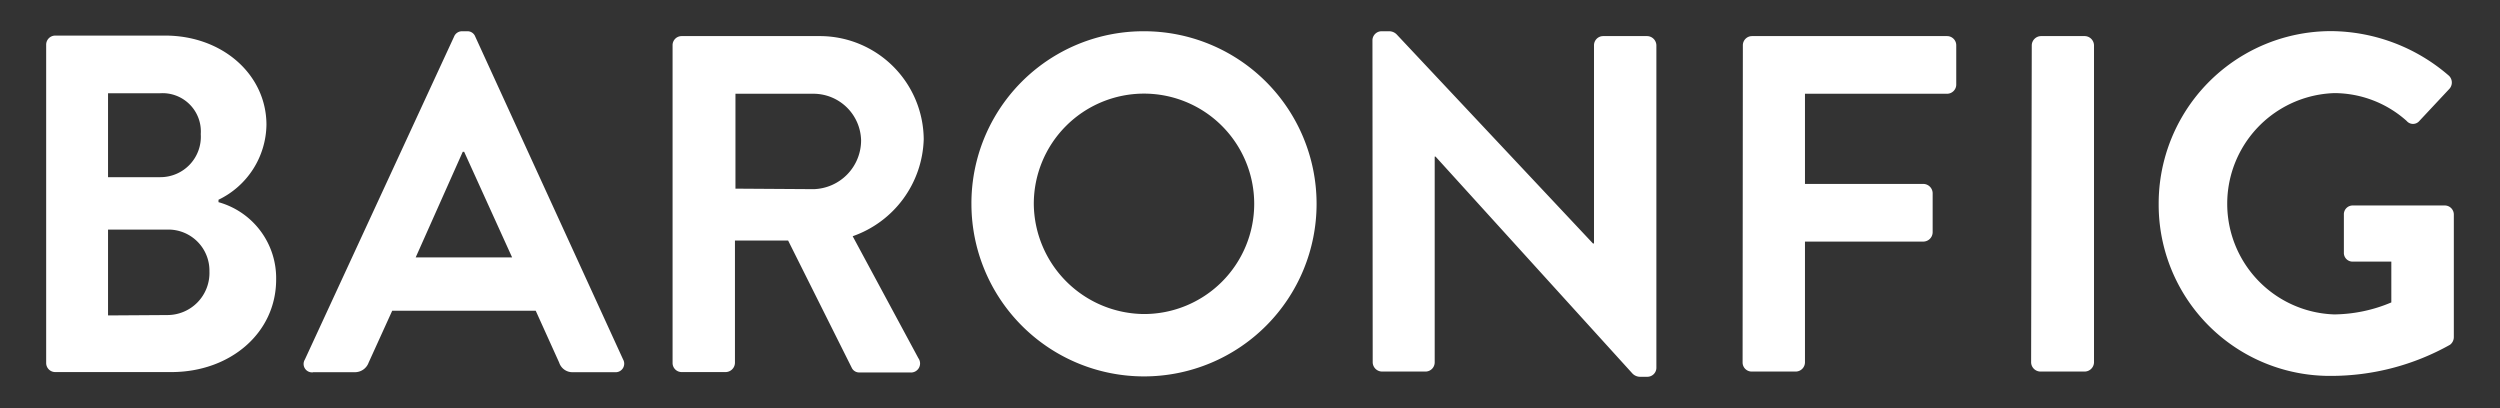<svg viewBox="0 0 196 32" xmlns="http://www.w3.org/2000/svg"><rect x="0" y="0" width="196" height="32" fill="#333333" stroke="none"/><defs><style>.cls-1{fill:#fff;}</style></defs><title>2RGB - White0</title><g data-name="Layer 1" id="Layer_1"><path d="M169.24,16a13.42,13.42,0,0,0,13.51,13.47,19.06,19.06,0,0,0,9.33-2.44.75.75,0,0,0,.3-.61V16.83a.71.71,0,0,0-.68-.72h-7.22a.69.69,0,0,0-.72.72v3a.68.68,0,0,0,.72.68h3v3.2a11.78,11.78,0,0,1-4.48.94,8.68,8.68,0,0,1,0-17.35,8.53,8.53,0,0,1,5.68,2.18.65.65,0,0,0,1,0L192,7a.74.74,0,0,0,0-1.06,14.25,14.25,0,0,0-9.18-3.5A13.52,13.52,0,0,0,169.24,16m-10,12.42a.74.74,0,0,0,.71.71h3.5a.74.74,0,0,0,.72-.71V3.55a.74.74,0,0,0-.71-.72H160a.74.74,0,0,0-.71.72Zm-22.62,0a.71.71,0,0,0,.72.71h3.46a.73.73,0,0,0,.71-.71V18.94h9.3a.74.74,0,0,0,.71-.72V15.14a.74.74,0,0,0-.71-.72h-9.3V7.35h11.14a.72.72,0,0,0,.72-.72V3.55a.72.72,0,0,0-.72-.72H137.36a.72.72,0,0,0-.72.72Zm-29,0a.74.74,0,0,0,.72.71h3.42a.72.72,0,0,0,.72-.71V12.28h.07l15.43,17a.84.84,0,0,0,.64.26h.52a.71.71,0,0,0,.72-.68V3.55a.74.74,0,0,0-.72-.72h-3.45a.72.72,0,0,0-.72.72V19.09h-.08L109.52,2.72a.83.83,0,0,0-.64-.27h-.56a.72.72,0,0,0-.72.68ZM81.05,16a8.64,8.64,0,1,1,8.62,8.62A8.71,8.71,0,0,1,81.05,16m-4.89,0A13.53,13.53,0,1,0,89.67,2.45,13.49,13.49,0,0,0,76.16,16m-18.5-1.21V7.35h6.13A3.74,3.74,0,0,1,67.51,11a3.83,3.83,0,0,1-3.72,3.83ZM52.73,28.46a.71.71,0,0,0,.71.71H56.9a.74.74,0,0,0,.72-.71v-9.6h4.17l5,10a.64.64,0,0,0,.6.34h3.95A.71.71,0,0,0,72,28.08l-5.15-9.56a8.31,8.31,0,0,0,5.57-7.6A8.15,8.15,0,0,0,64.2,2.83H53.44a.71.71,0,0,0-.71.72ZM32.59,20.18l3.69-8.28h.11l3.76,8.28Zm-8.05,9h3.27a1.14,1.14,0,0,0,1.09-.75l1.85-4.07H42l1.84,4.07a1.09,1.09,0,0,0,1.09.75h3.28a.67.67,0,0,0,.64-1L37.26,2.87a.65.65,0,0,0-.64-.42h-.38a.67.67,0,0,0-.64.42L23.9,28.19a.66.66,0,0,0,.64,1M8.47,24.73V18H13.1a3.22,3.22,0,0,1,3.32,3.28,3.3,3.3,0,0,1-3.32,3.42Zm0-10.84V7.31h4.1a3,3,0,0,1,3.17,3.2,3.17,3.17,0,0,1-3.17,3.38Zm8.66,1.77a6.63,6.63,0,0,0,3.76-5.87c0-3.95-3.46-7-7.94-7H4.33a.71.71,0,0,0-.71.72V28.46a.71.71,0,0,0,.71.71h9.11c4.59,0,8.21-3.05,8.21-7.26a6.18,6.18,0,0,0-4.52-6.06Z" class="cls-1"></path></g></svg>